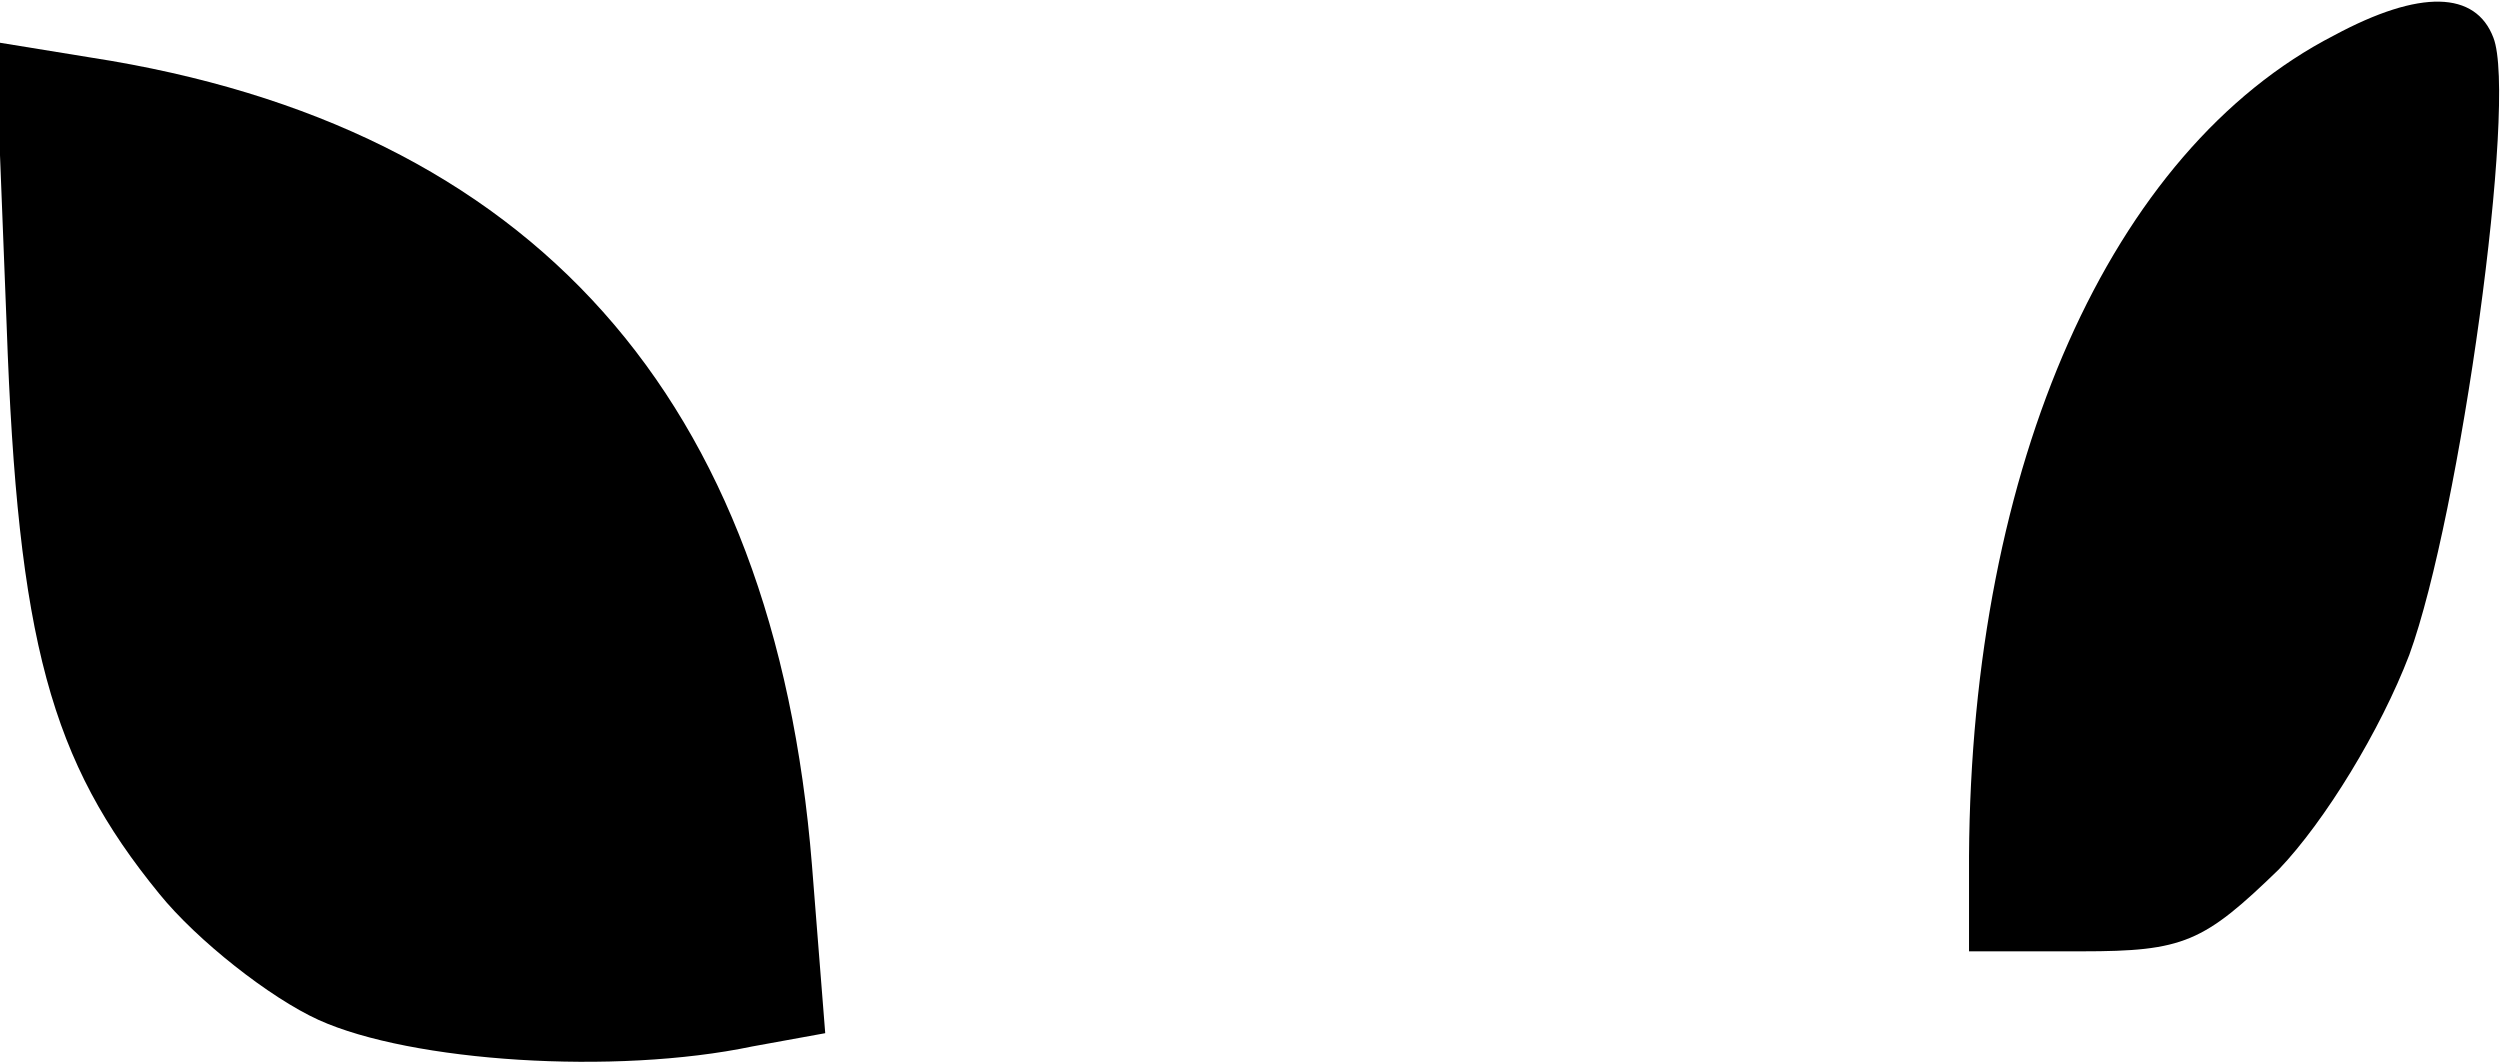 <?xml version="1.0" encoding="UTF-8" standalone="yes"?>
<svg version="1.0" xmlns="http://www.w3.org/2000/svg" width="100%" height="100%" viewBox="0 0 113 48" preserveAspectRatio="xMidYMid meet">
  <g transform="translate(0,48) scale(0.1,-0.1)" fill="#000000" stroke="none">
    <path d="M1055 464 c-101 -52 -164 -194 -165 -371 l0 -43 51 0 c46 0 55 4 89
37 21 22 46 63 59 97 23 63 49 251 38 279 -8 21 -33 22 -72 1z"/>
    <path d="M3 333 c5 -143 20 -197 69 -257 17 -21 50 -47 72 -57 42 -19 134 -25
196 -12 l33 6 -6 76 c-17 211 -126 334 -326 365 l-43 7 5 -128z"/>
  </g>
</svg>